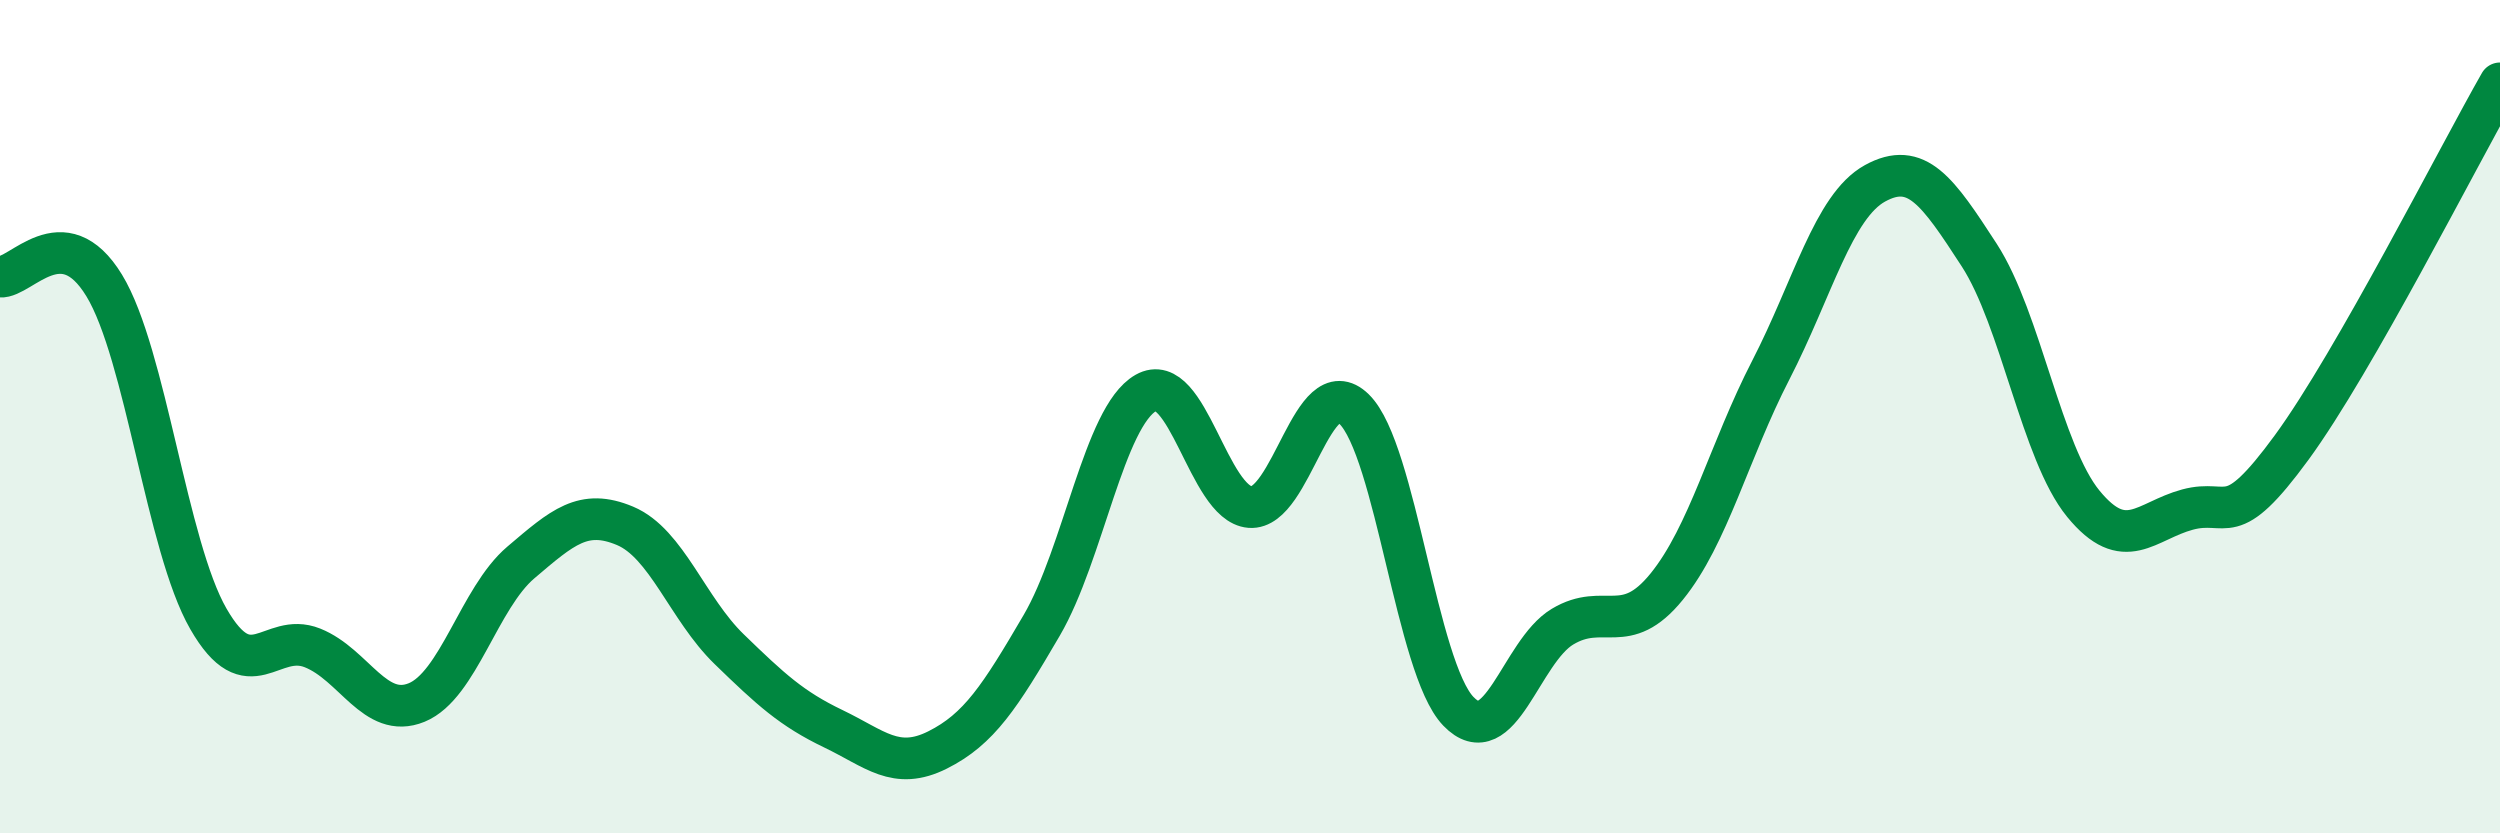 
    <svg width="60" height="20" viewBox="0 0 60 20" xmlns="http://www.w3.org/2000/svg">
      <path
        d="M 0,6.64 C 0.5,6.68 1.5,5.21 2.5,6.85 C 3.5,8.49 4,13.11 5,14.85 C 6,16.59 6.5,15.15 7.5,15.55 C 8.5,15.95 9,17.27 10,16.86 C 11,16.45 11.5,14.35 12.5,13.5 C 13.5,12.65 14,12.2 15,12.62 C 16,13.04 16.5,14.61 17.5,15.58 C 18.5,16.55 19,17.01 20,17.49 C 21,17.97 21.5,18.5 22.5,18 C 23.5,17.5 24,16.72 25,15.01 C 26,13.3 26.5,10 27.5,9.43 C 28.5,8.86 29,12.09 30,12.17 C 31,12.25 31.5,8.84 32.5,9.82 C 33.5,10.8 34,16.03 35,17.07 C 36,18.11 36.5,15.64 37.5,15.04 C 38.5,14.44 39,15.31 40,14.08 C 41,12.85 41.5,10.82 42.5,8.88 C 43.5,6.94 44,4.95 45,4.4 C 46,3.85 46.5,4.58 47.5,6.12 C 48.5,7.66 49,10.87 50,12.09 C 51,13.31 51.5,12.5 52.5,12.23 C 53.5,11.96 53.5,12.79 55,10.74 C 56.5,8.69 59,3.75 60,2L60 20L0 20Z"
        fill="#008740"
        opacity="0.1"
        stroke-linecap="round"
        stroke-linejoin="round"
      />
      <path
        d="M 0,6.64 C 0.5,6.68 1.5,5.21 2.5,6.85 C 3.5,8.49 4,13.11 5,14.85 C 6,16.59 6.5,15.15 7.5,15.55 C 8.5,15.95 9,17.27 10,16.86 C 11,16.45 11.5,14.35 12.5,13.5 C 13.5,12.65 14,12.2 15,12.62 C 16,13.04 16.5,14.61 17.5,15.58 C 18.5,16.55 19,17.01 20,17.49 C 21,17.97 21.5,18.5 22.5,18 C 23.5,17.5 24,16.72 25,15.01 C 26,13.3 26.5,10 27.5,9.43 C 28.5,8.86 29,12.09 30,12.17 C 31,12.25 31.5,8.84 32.5,9.82 C 33.5,10.8 34,16.03 35,17.07 C 36,18.11 36.5,15.64 37.5,15.04 C 38.5,14.44 39,15.31 40,14.08 C 41,12.85 41.5,10.82 42.5,8.88 C 43.5,6.94 44,4.95 45,4.4 C 46,3.85 46.5,4.58 47.5,6.12 C 48.5,7.66 49,10.87 50,12.09 C 51,13.31 51.5,12.5 52.5,12.23 C 53.5,11.96 53.5,12.79 55,10.74 C 56.5,8.69 59,3.75 60,2"
        stroke="#008740"
        stroke-width="1"
        fill="none"
        stroke-linecap="round"
        stroke-linejoin="round"
      />
    </svg>
  